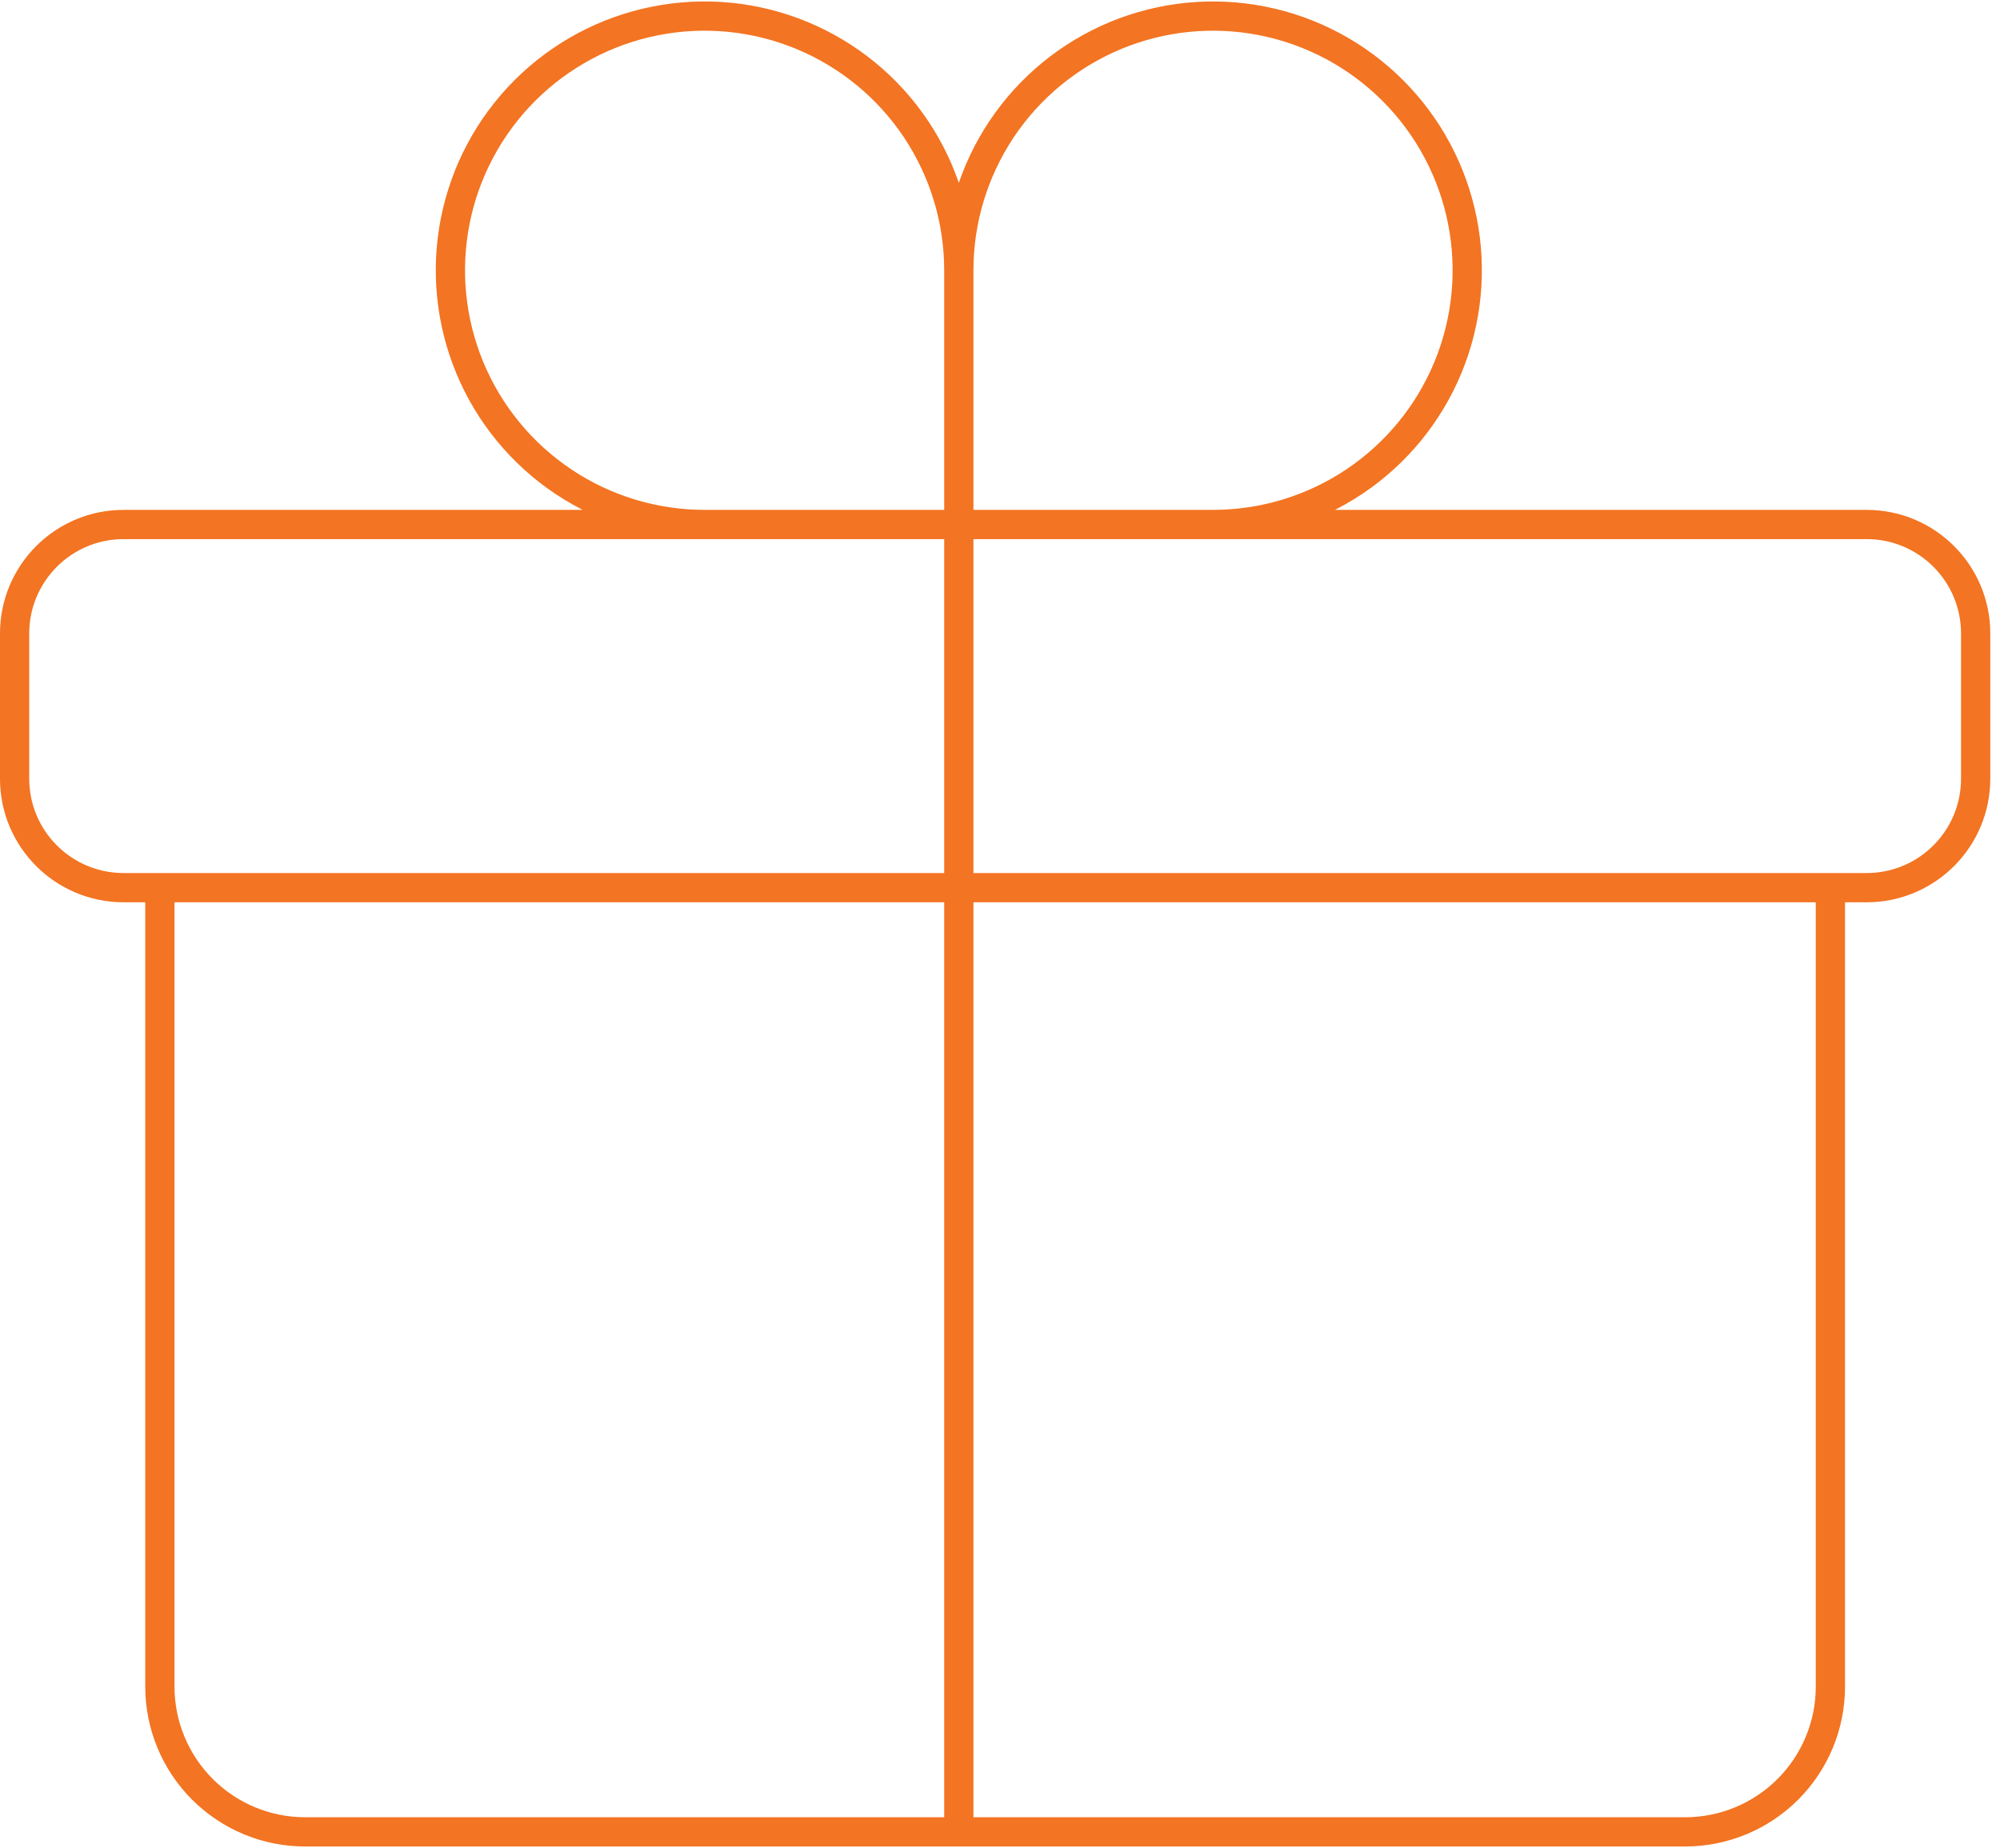<svg width="171" height="158" viewBox="0 0 171 158" fill="none" xmlns="http://www.w3.org/2000/svg">
<path d="M156.499 75.895V144.205C156.499 147.499 155.191 150.658 152.862 152.987C150.532 155.316 147.373 156.625 144.079 156.625H26.089C22.795 156.625 19.636 155.316 17.307 152.987C14.978 150.658 13.669 147.499 13.669 144.205V75.895M81.979 23.11C81.979 18.811 80.704 14.609 78.316 11.035C75.928 7.46 72.533 4.675 68.562 3.029C64.59 1.384 60.22 0.954 56.004 1.793C51.788 2.631 47.915 4.701 44.875 7.741C41.836 10.781 39.766 14.653 38.927 18.87C38.088 23.086 38.519 27.456 40.164 31.428C41.809 35.399 44.595 38.794 48.169 41.182C51.743 43.57 55.946 44.845 60.244 44.845H81.979M81.979 23.11V44.845M81.979 23.11C81.979 18.811 83.254 14.609 85.642 11.035C88.031 7.46 91.425 4.675 95.397 3.029C99.368 1.384 103.738 0.954 107.955 1.793C112.171 2.631 116.044 4.701 119.083 7.741C122.123 10.781 124.193 14.653 125.032 18.87C125.87 23.086 125.44 27.456 123.795 31.428C122.15 35.399 119.364 38.794 115.79 41.182C112.215 43.57 108.013 44.845 103.714 44.845H81.979M81.979 44.845V156.625M10.564 75.895H159.604C164.746 75.895 168.919 71.722 168.919 66.58V54.16C168.919 49.018 164.746 44.845 159.604 44.845H10.564C5.422 44.845 1.249 49.018 1.249 54.16V66.58C1.249 71.722 5.422 75.895 10.564 75.895Z" stroke="#F37422" stroke-width="2.5" stroke-linecap="round" stroke-linejoin="round"/>
</svg>
